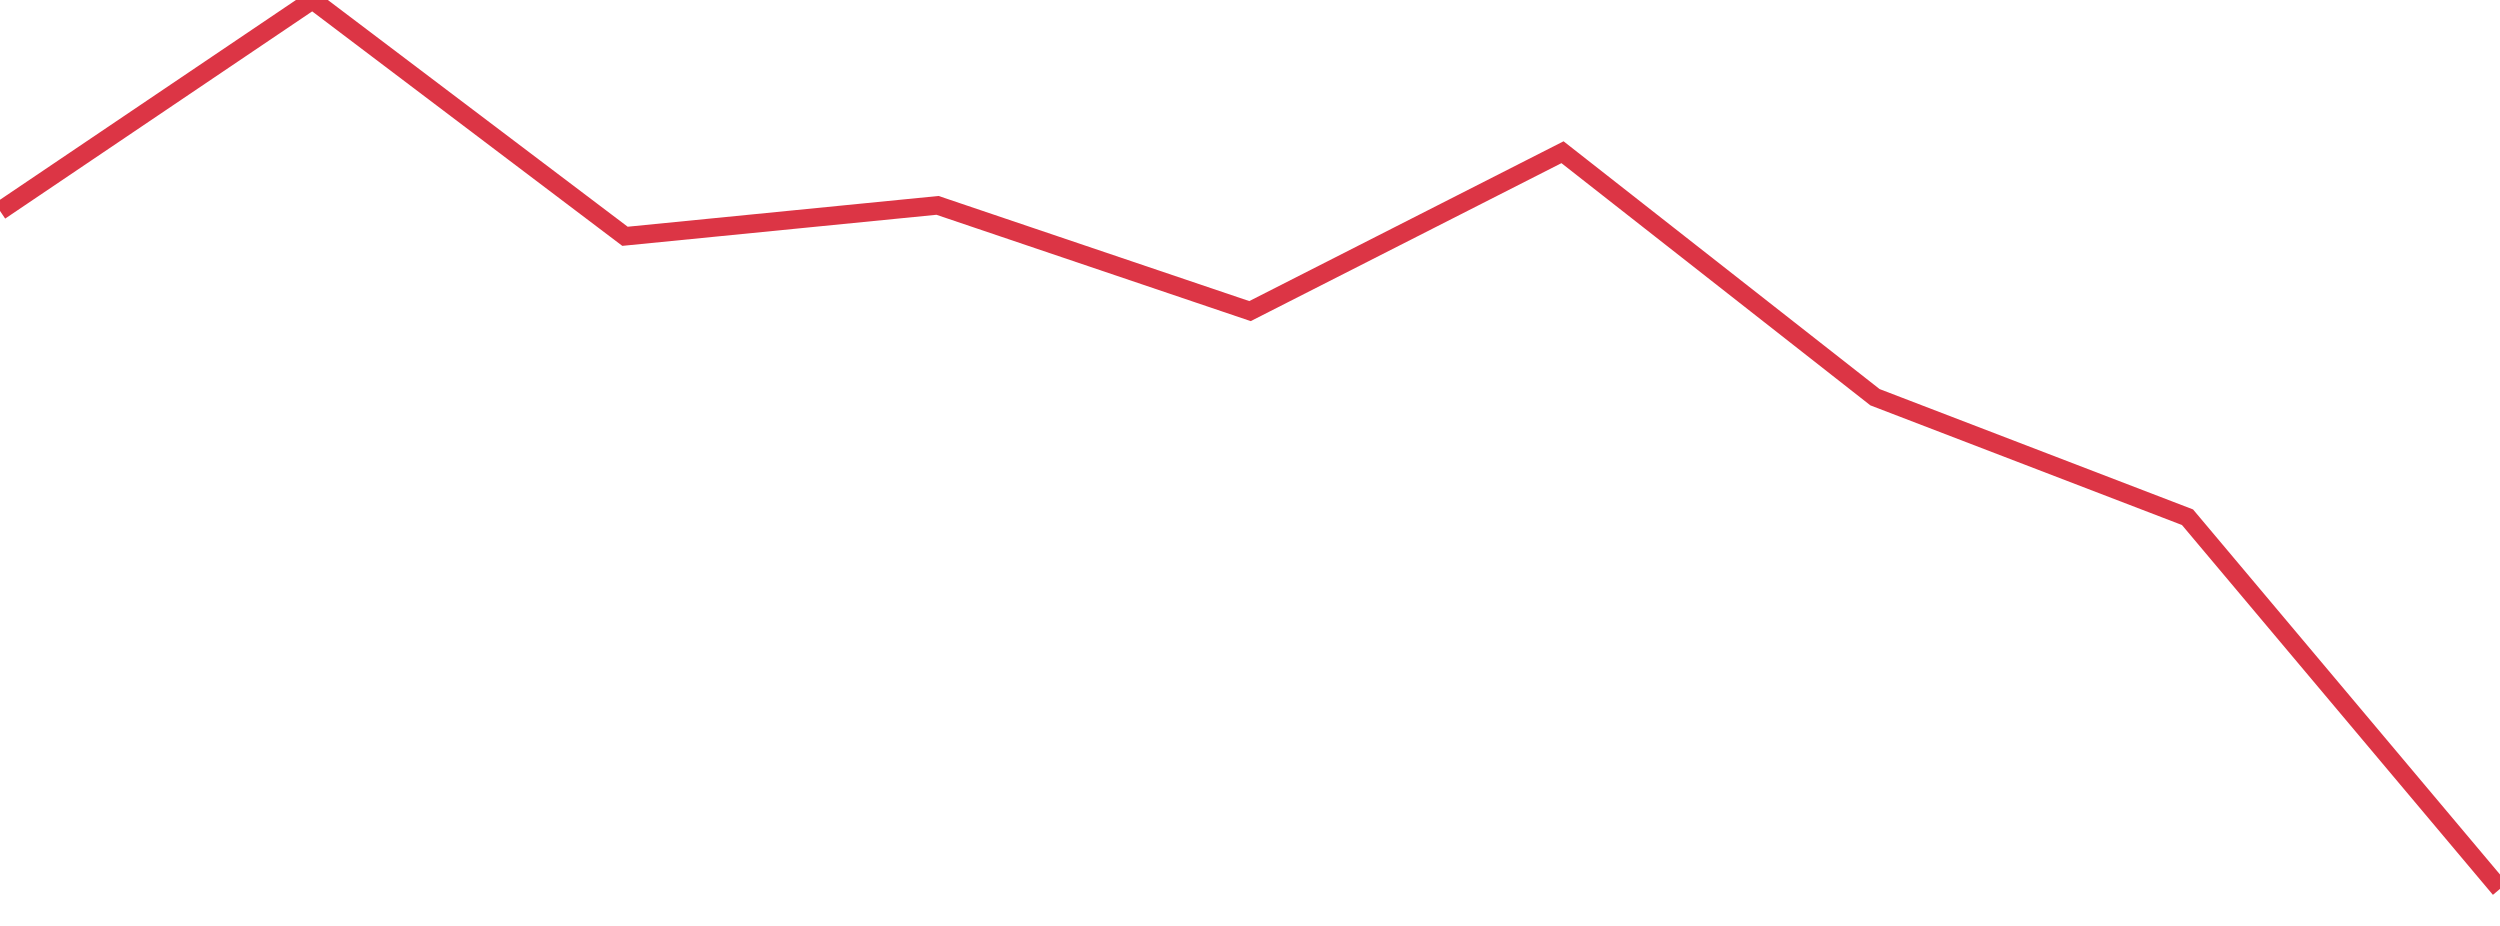 <?xml version="1.0" standalone="no"?>
<!DOCTYPE svg PUBLIC "-//W3C//DTD SVG 1.1//EN" "http://www.w3.org/Graphics/SVG/1.1/DTD/svg11.dtd">
<svg width="135" height="50" viewBox="0 0 135 50" preserveAspectRatio="none" class="sparkline" xmlns="http://www.w3.org/2000/svg"
xmlns:xlink="http://www.w3.org/1999/xlink"><path  class="sparkline--line" d="M 0 11.39 L 0 11.39 L 16.875 0 L 33.75 12.76 L 50.625 11.09 L 67.5 16.8 L 84.375 8.22 L 101.25 21.45 L 118.125 27.93 L 135 48" fill="none" stroke-width="1" stroke="#dc3545"></path></svg>